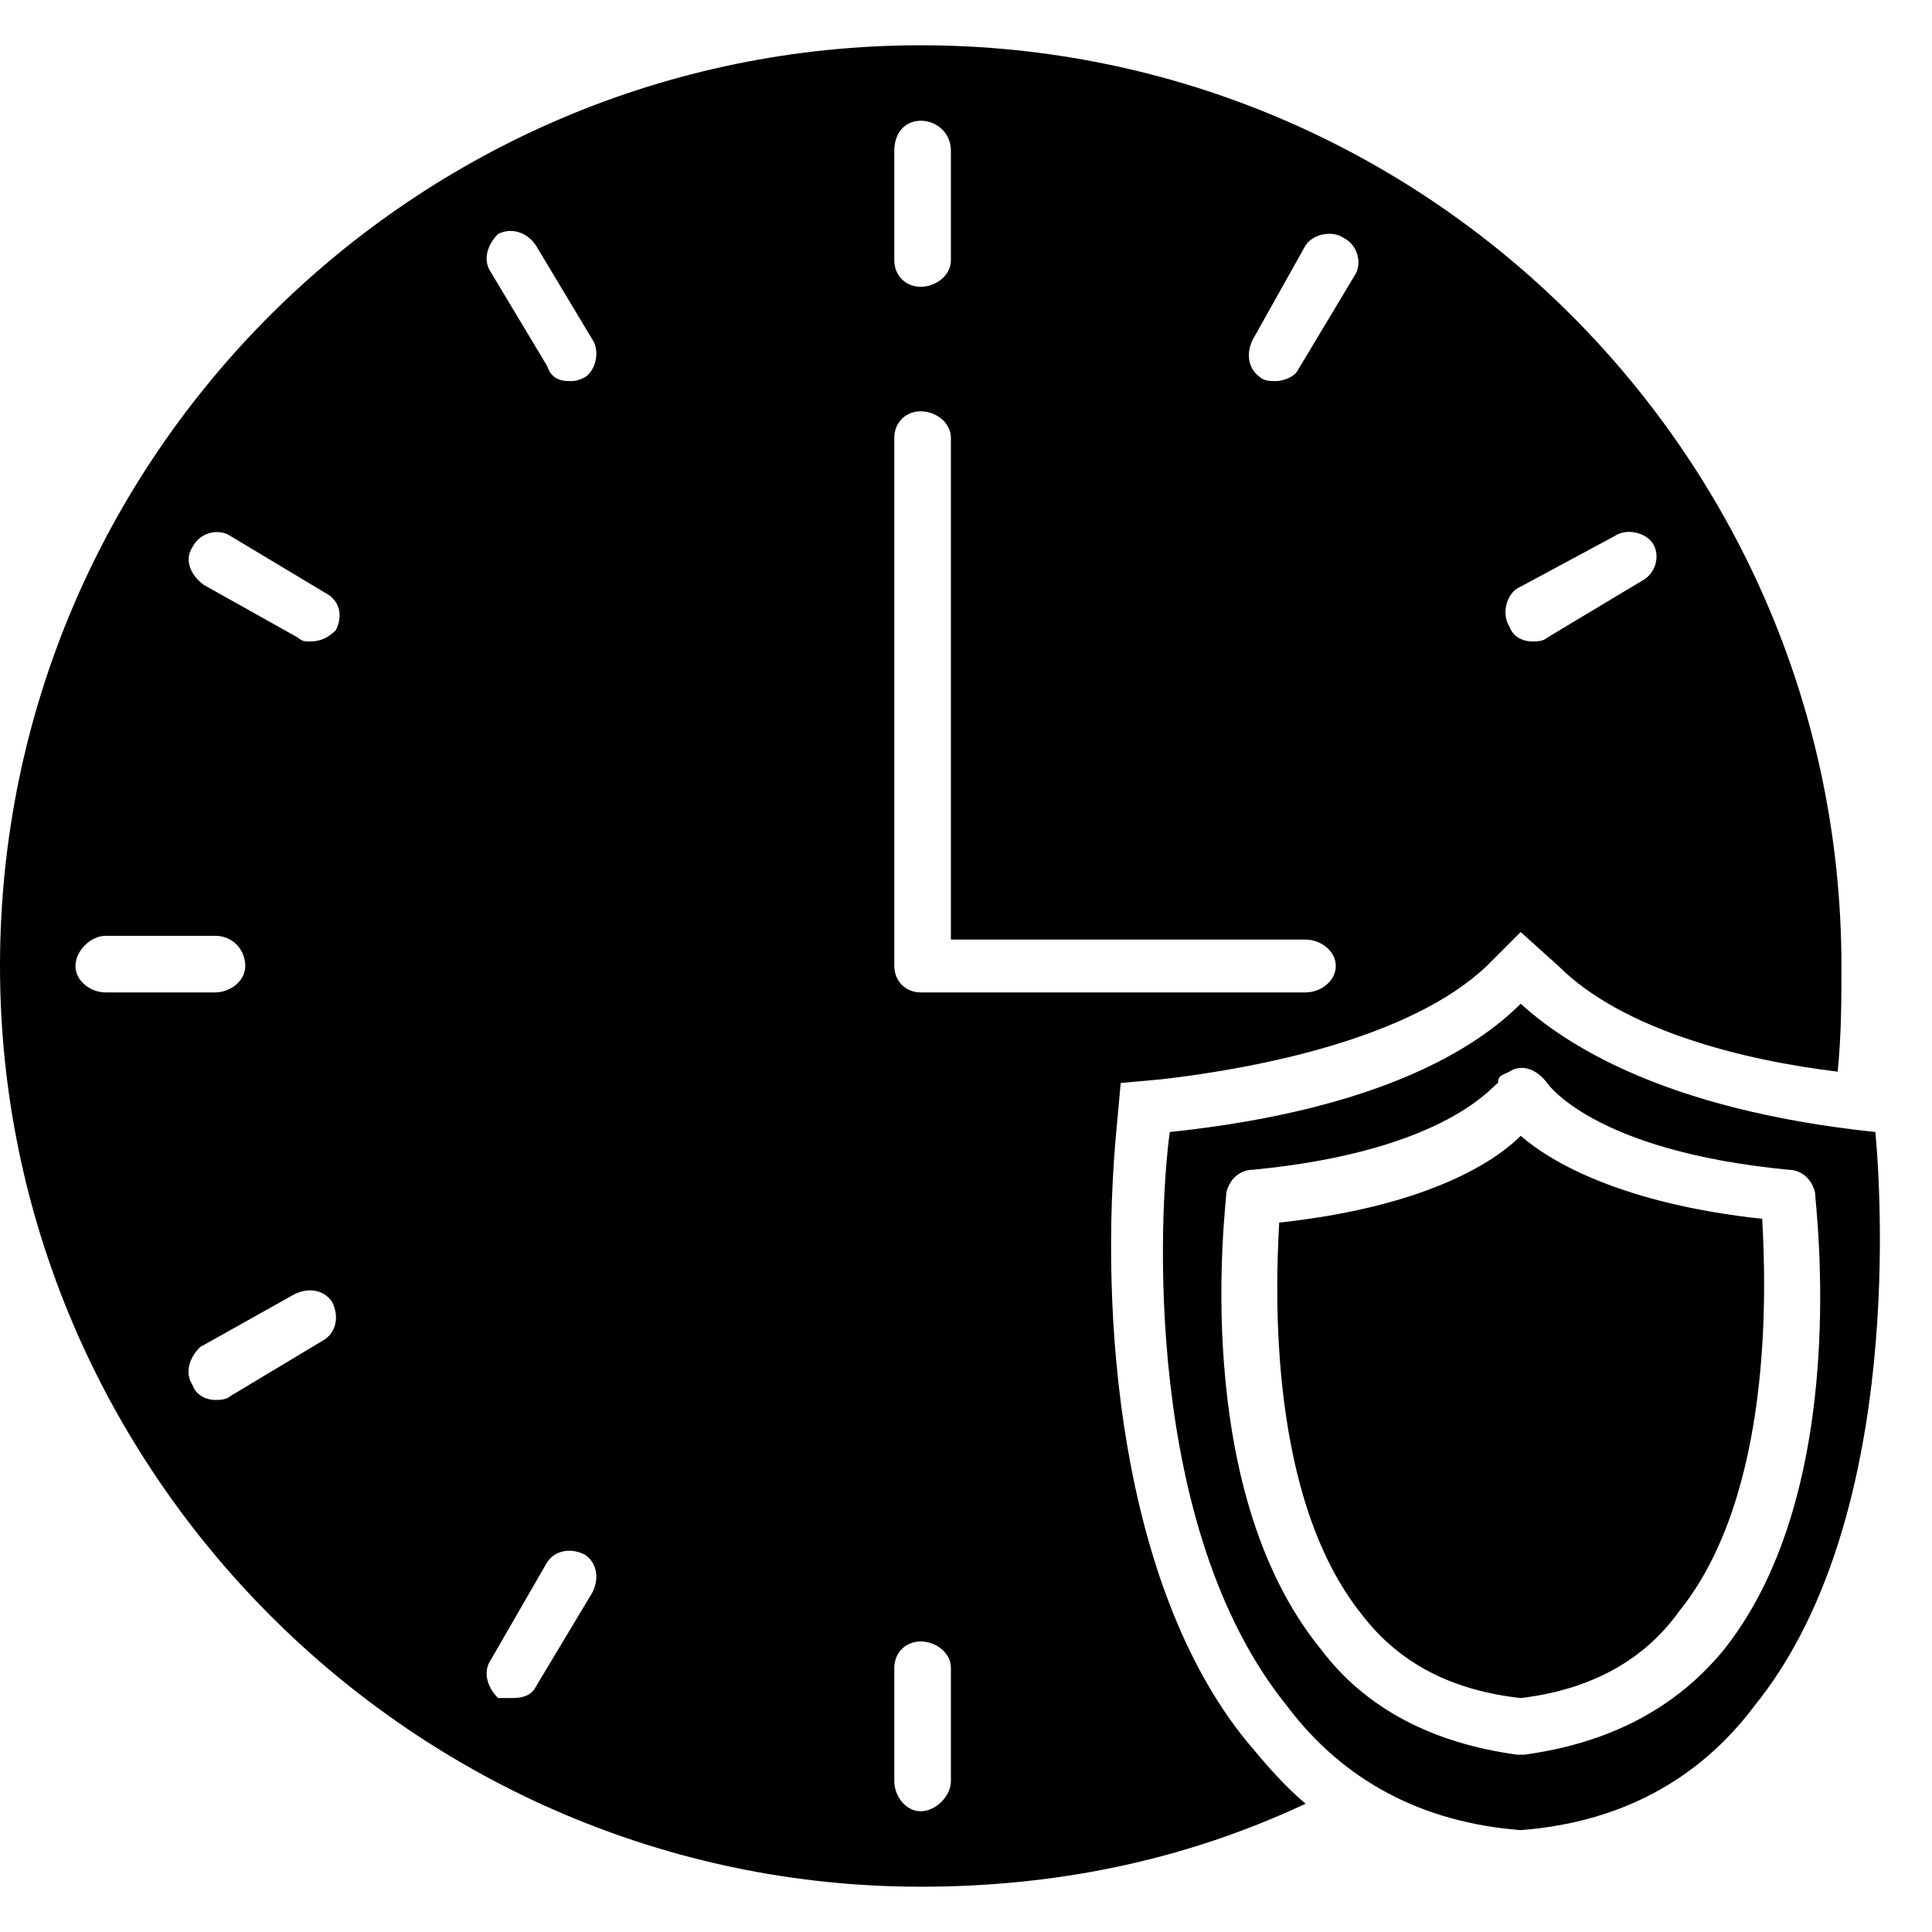 <?xml version="1.0" encoding="UTF-8"?>
<!DOCTYPE svg PUBLIC "-//W3C//DTD SVG 1.1//EN" "http://www.w3.org/Graphics/SVG/1.1/DTD/svg11.dtd">
<!-- Creator: CorelDRAW -->
<svg xmlns="http://www.w3.org/2000/svg" xml:space="preserve" width="512px" height="512px" version="1.1" style="shape-rendering:geometricPrecision; text-rendering:geometricPrecision; image-rendering:optimizeQuality; fill-rule:evenodd; clip-rule:evenodd"
viewBox="0 0 512 512"
 xmlns:xlink="http://www.w3.org/1999/xlink">
 <defs>
  <style type="text/css">
   <![CDATA[
    .fil0 {fill:black}
   ]]>
  </style>
 </defs>
 <g id="Layer_x0020_1">
  <path class="fil0" d="M244 500c-134,0 -244,-110 -244,-244 0,-135 110,-244 244,-244 135,0 244,110 244,244 0,9 0,18 -1,28 -25,-3 -57,-11 -74,-28l-10 -9 -9 9c-20,19 -60,27 -86,30l-11 1 -1 11c-5,51 1,122 34,163 5,6 10,12 16,17 -32,15 -66,22 -102,22zm-187 -129c-2,0 -5,-1 -6,-4 -2,-3 -1,-7 2,-10l25 -14c4,-2 8,-1 10,2 2,4 1,8 -2,10l-25 15c-1,1 -3,1 -4,1zm79 79c-1,0 -2,0 -4,0 -3,-3 -4,-7 -2,-10l15 -26c2,-3 6,-4 10,-2 3,2 4,6 2,10l-15 25c-1,2 -3,3 -6,3zm108 30c-4,0 -7,-4 -7,-8l0 -30c0,-4 3,-7 7,-7 4,0 8,3 8,7l0 30c0,4 -4,8 -8,8zm102 -217l-102 0c-4,0 -7,-3 -7,-7l0 -140c0,-4 3,-7 7,-7 4,0 8,3 8,7l0 133 94 0c4,0 8,3 8,7 0,4 -4,7 -8,7zm-195 -162c-3,0 -5,-1 -6,-4l-15 -25c-2,-3 -1,-7 2,-10 4,-2 8,0 10,3l15 25c2,3 1,8 -2,10 -2,1 -3,1 -4,1zm-69 69c-1,0 -2,0 -3,-1l-25 -14c-4,-3 -5,-7 -3,-10 2,-4 7,-5 10,-3l25 15c4,2 5,6 3,10 -2,2 -4,3 -7,3zm-25 93l-29 0c-4,0 -8,-3 -8,-7 0,-4 4,-8 8,-8l29 0c5,0 8,4 8,8 0,4 -4,7 -8,7zm349 -93c-2,0 -5,-1 -6,-4 -2,-3 -1,-8 2,-10l26 -14c3,-2 8,-1 10,2 2,3 1,8 -3,10l-25 15c-1,1 -3,1 -4,1zm-68 -69c-1,0 -3,0 -4,-1 -3,-2 -4,-6 -2,-10l14 -25c2,-3 7,-4 10,-2 4,2 5,7 3,10l-15 25c-1,2 -4,3 -6,3zm-94 -25c-4,0 -7,-3 -7,-7l0 -29c0,-5 3,-8 7,-8 4,0 8,3 8,8l0 29c0,4 -4,7 -8,7z"/>
  <path class="fil0" d="M310 300c-3,22 -7,105 31,152 15,20 36,31 62,33 26,-2 47,-13 62,-33 38,-47 34,-130 32,-152 -57,-6 -83,-24 -94,-34 -11,11 -36,28 -93,34zm93 165c0,0 0,0 0,0l0 0c-1,0 -1,0 -1,0 -22,-3 -40,-12 -52,-28 -35,-43 -25,-118 -25,-121 1,-4 4,-6 7,-6 52,-5 64,-23 65,-23 0,-2 1,-2 3,-3 3,-2 7,-1 10,3 0,0 12,18 64,23 3,0 6,2 7,6 0,3 10,78 -24,121 -13,16 -31,25 -53,28 -1,0 -1,0 -1,0zm-64 -141c-1,18 -3,73 22,104 10,13 24,20 42,22 17,-2 32,-9 42,-23 25,-31 23,-86 22,-104 -37,-4 -56,-15 -64,-22 -8,8 -27,19 -64,23z"/>
 </g>
</svg>
